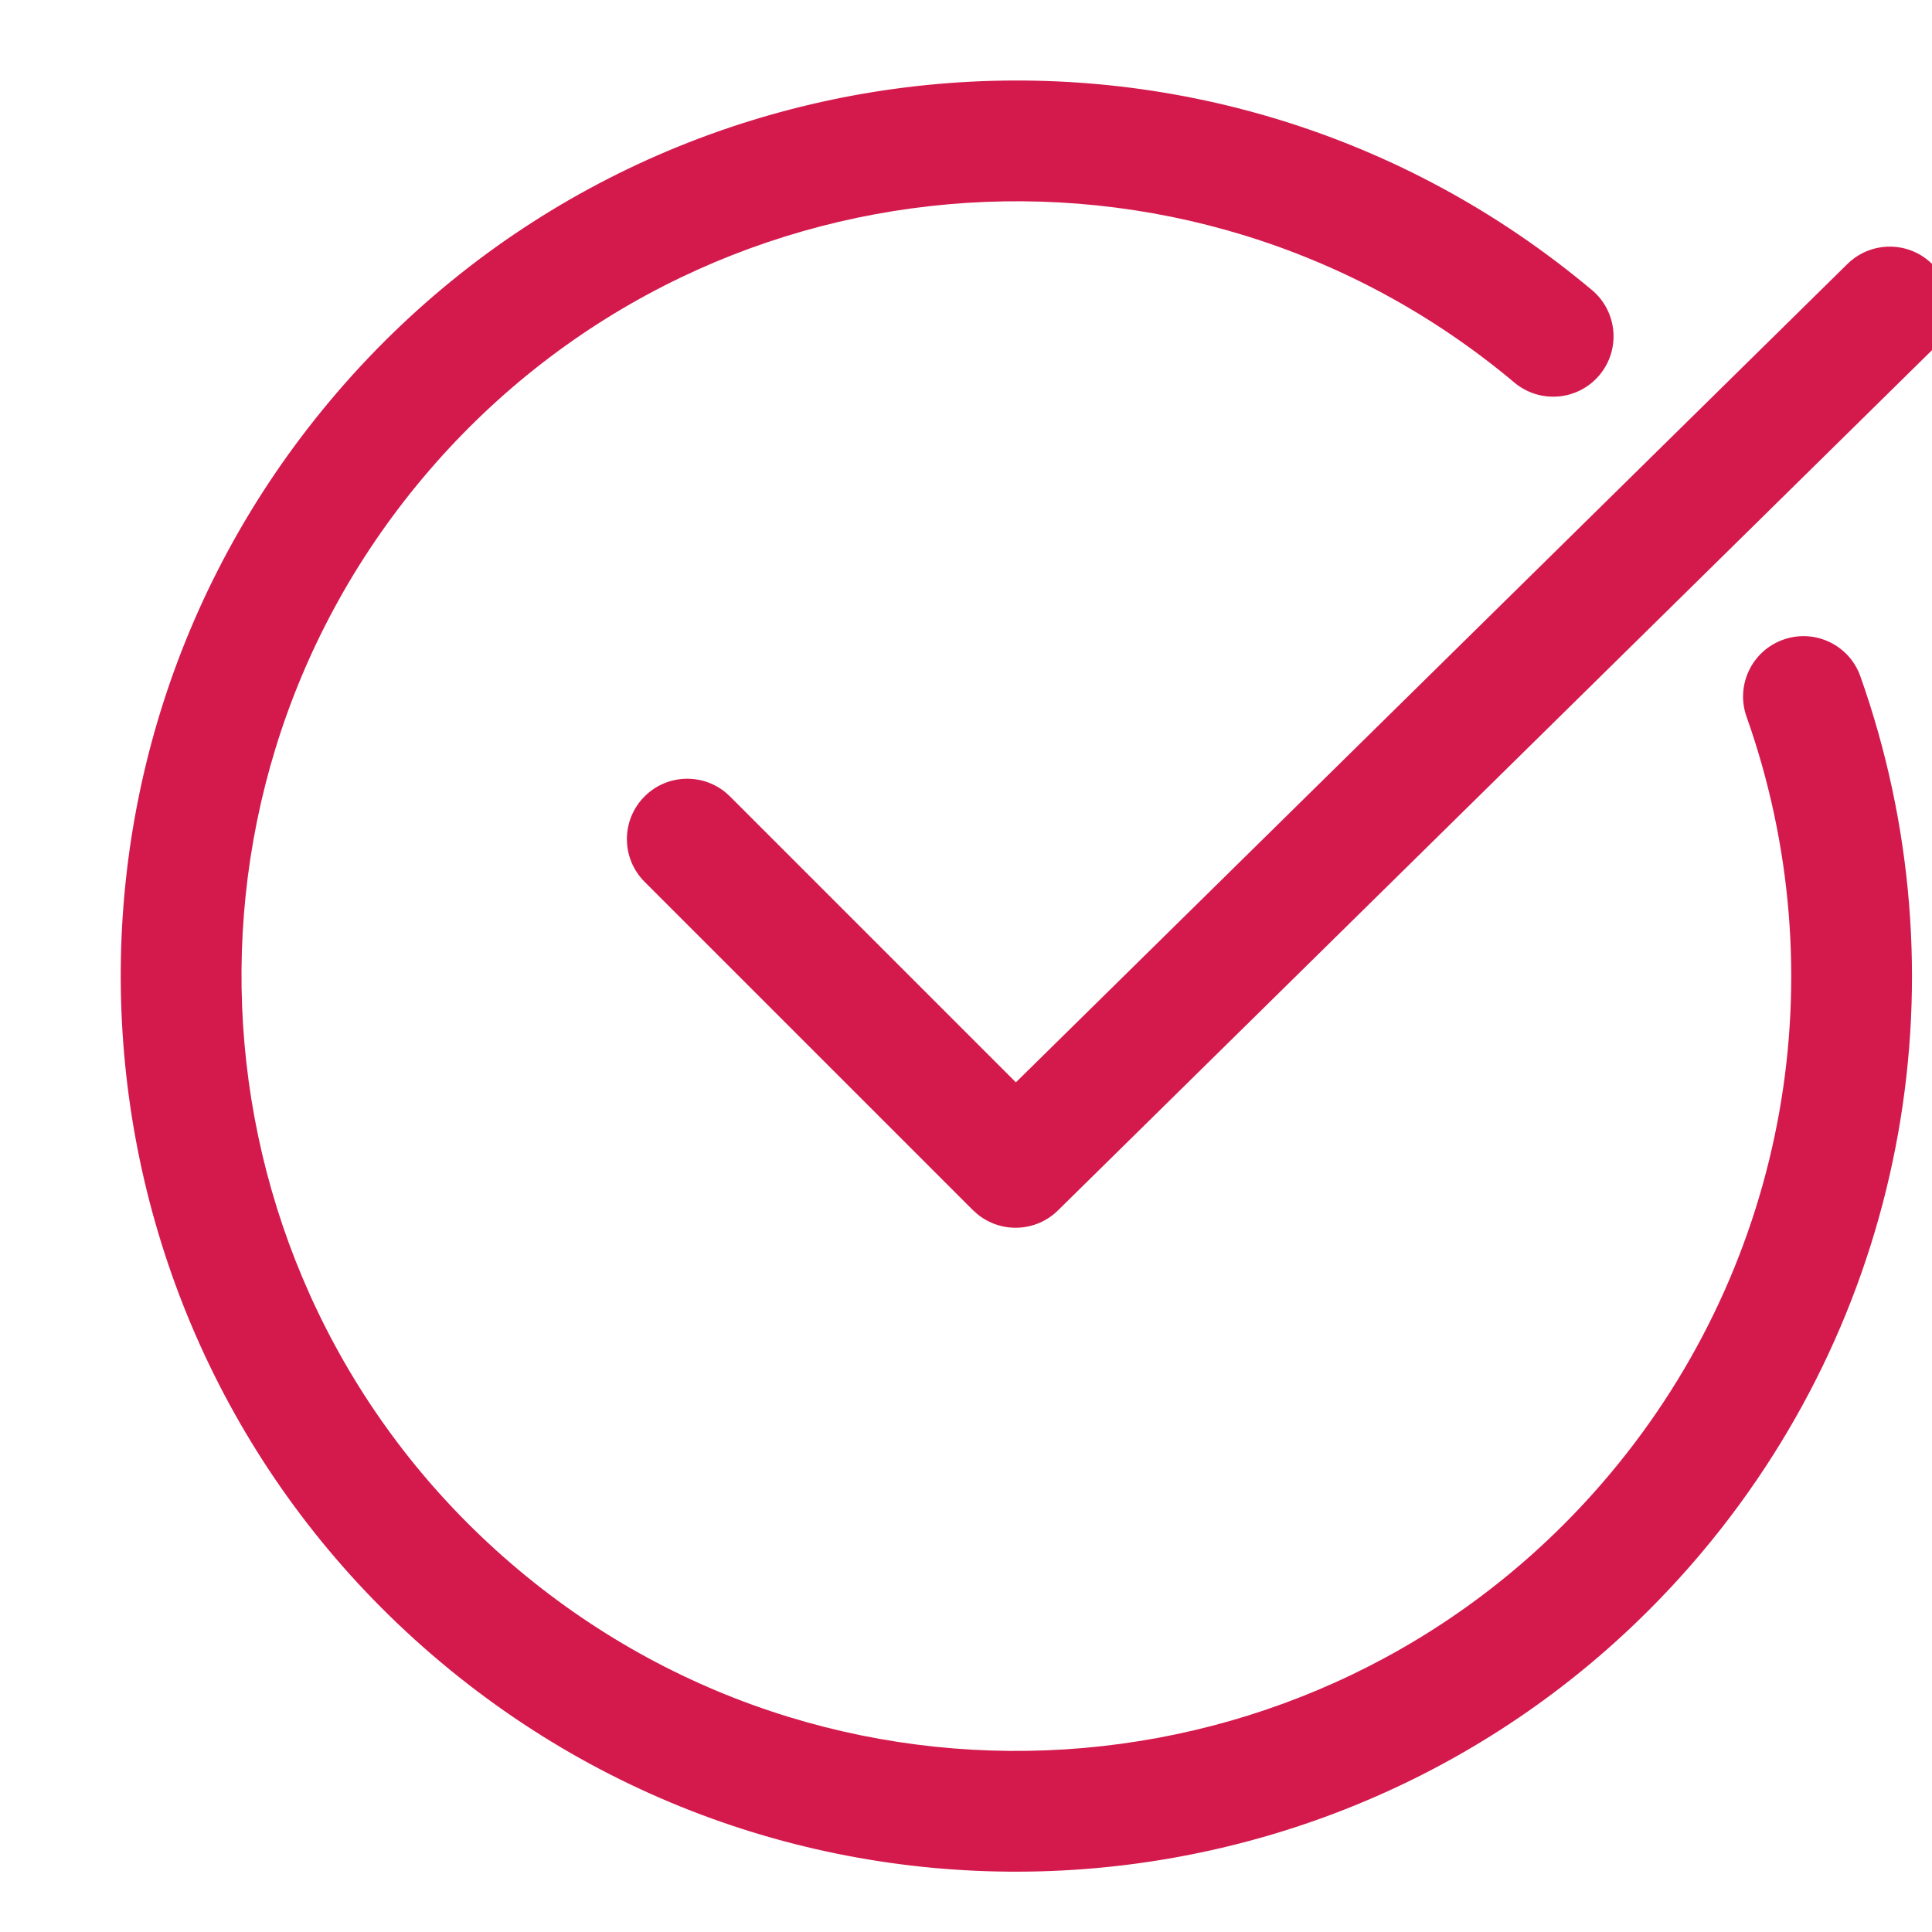 <svg width="28" height="28" viewBox="0 0 28 28" fill="none" xmlns="http://www.w3.org/2000/svg">
<g clip-path="url(#clip0_948_1622)">
<path fill-rule="evenodd" clip-rule="evenodd" d="M23.072 4.204C23.442 4.514 23.491 5.066 23.18 5.437C22.869 5.807 22.318 5.855 21.947 5.544C17.197 1.558 10.114 2.178 6.127 6.928C2.141 11.679 2.761 18.762 7.511 22.748C12.262 26.735 19.345 26.115 23.331 21.364C25.918 18.282 26.632 14.112 25.312 10.386C25.151 9.931 25.39 9.431 25.845 9.27C26.301 9.108 26.801 9.347 26.962 9.802C28.486 14.106 27.661 18.927 24.672 22.489C20.064 27.98 11.878 28.697 6.387 24.089C0.895 19.482 0.179 11.295 4.787 5.804C9.394 0.312 17.581 -0.404 23.072 4.204ZM28.012 3.836C28.329 4.159 28.346 4.666 28.062 5.007L28.002 5.073L15.332 17.543C15.011 17.858 14.508 17.876 14.166 17.597L14.1 17.538L9.342 12.78C9 12.438 9 11.884 9.342 11.542C9.662 11.222 10.169 11.202 10.513 11.482L10.579 11.542L14.723 15.686L26.774 3.826C27.119 3.487 27.673 3.491 28.012 3.836Z" fill="#D41A4D"/>
</g>
<defs>
<clipPath id="clip0_948_1622">
<rect width="28" height="28" fill="white"/>
</clipPath>
</defs>
</svg>
